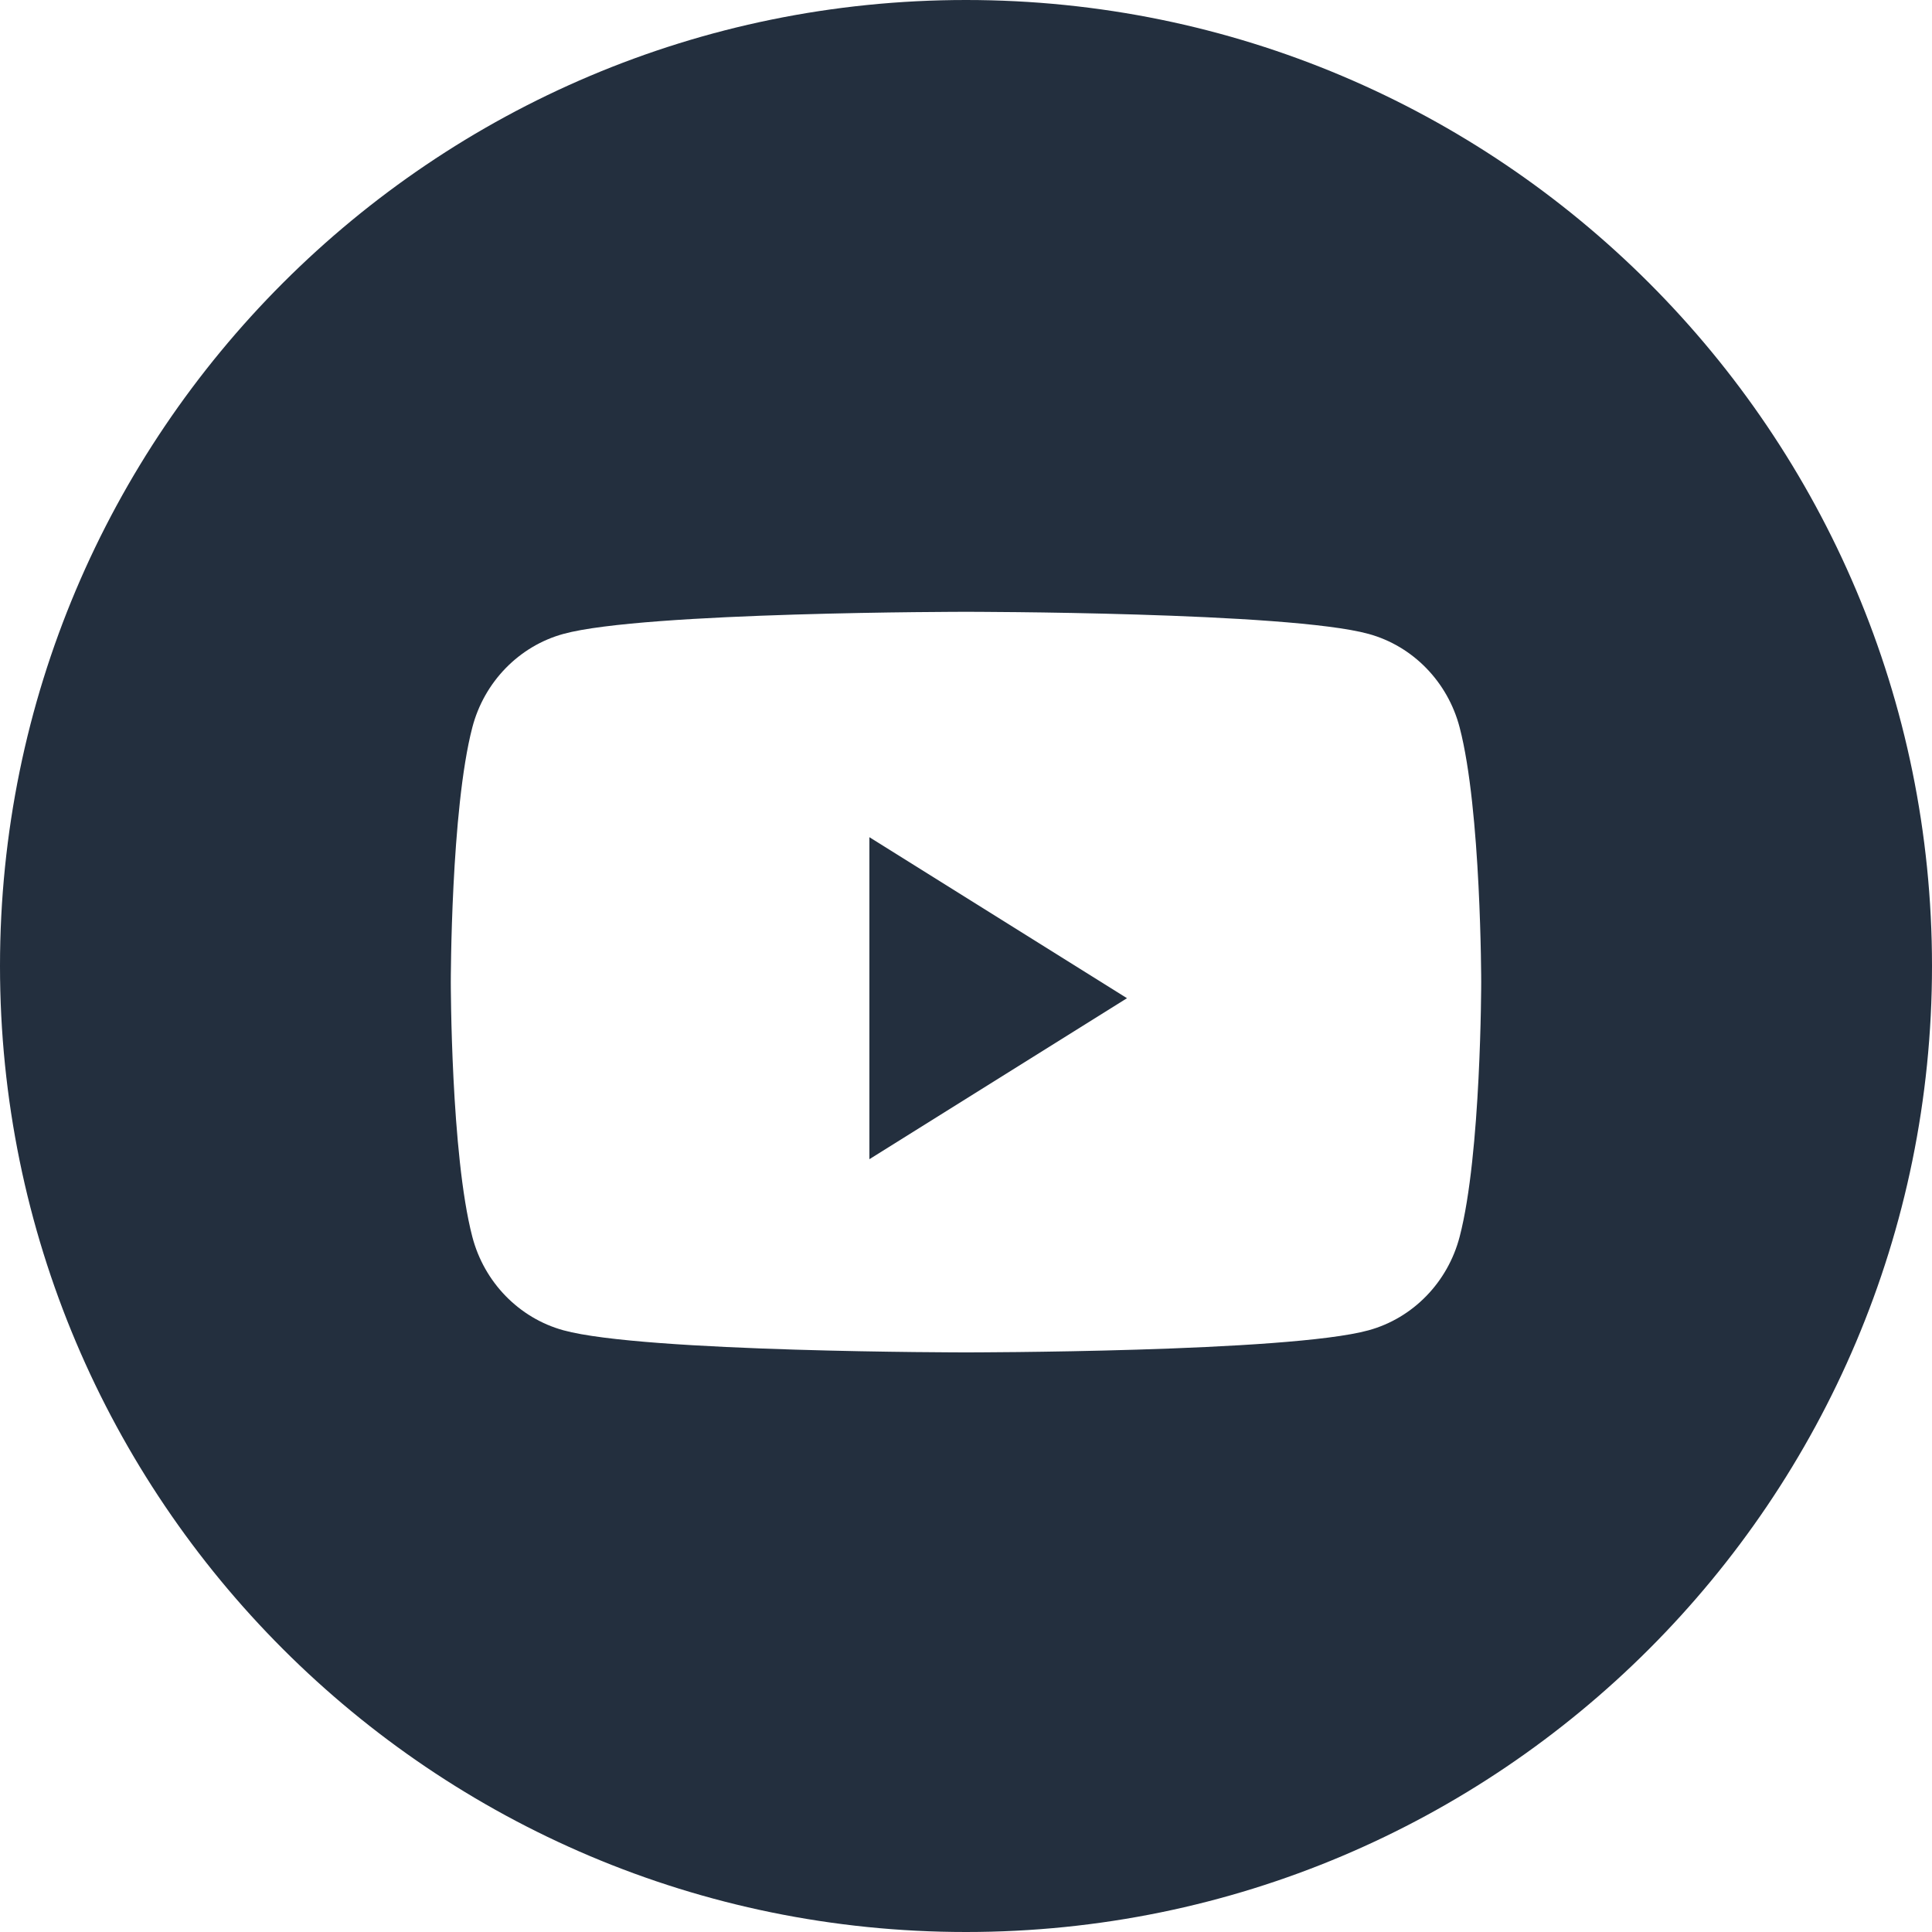 <svg width="45" height="45" viewBox="0 0 45 45" fill="none" xmlns="http://www.w3.org/2000/svg">
<path fill-rule="evenodd" clip-rule="evenodd" d="M20.25 27V19.5L26.25 23.25L20.25 27Z" fill="#232F3E"/>
<path fill-rule="evenodd" clip-rule="evenodd" d="M0 22.5C0 10.074 10.074 0 22.5 0C34.926 0 45 10.074 45 22.5C45 34.926 34.926 45 22.5 45C10.074 45 0 34.926 0 22.5ZM33.998 16.944C33.722 15.883 32.909 15.048 31.877 14.765C30.005 14.25 22.5 14.25 22.5 14.25C22.5 14.25 14.995 14.25 13.123 14.765C12.091 15.048 11.277 15.883 11.001 16.944C10.5 18.865 10.5 22.875 10.5 22.875C10.5 22.875 10.5 26.884 11.001 28.806C11.277 29.867 12.091 30.702 13.123 30.985C14.995 31.5 22.5 31.5 22.5 31.5C22.5 31.5 30.005 31.5 31.877 30.985C32.909 30.702 33.722 29.867 33.998 28.806C34.5 26.884 34.5 22.875 34.5 22.875C34.5 22.875 34.5 18.865 33.998 16.944Z" fill="#232F3E"/>
</svg>
